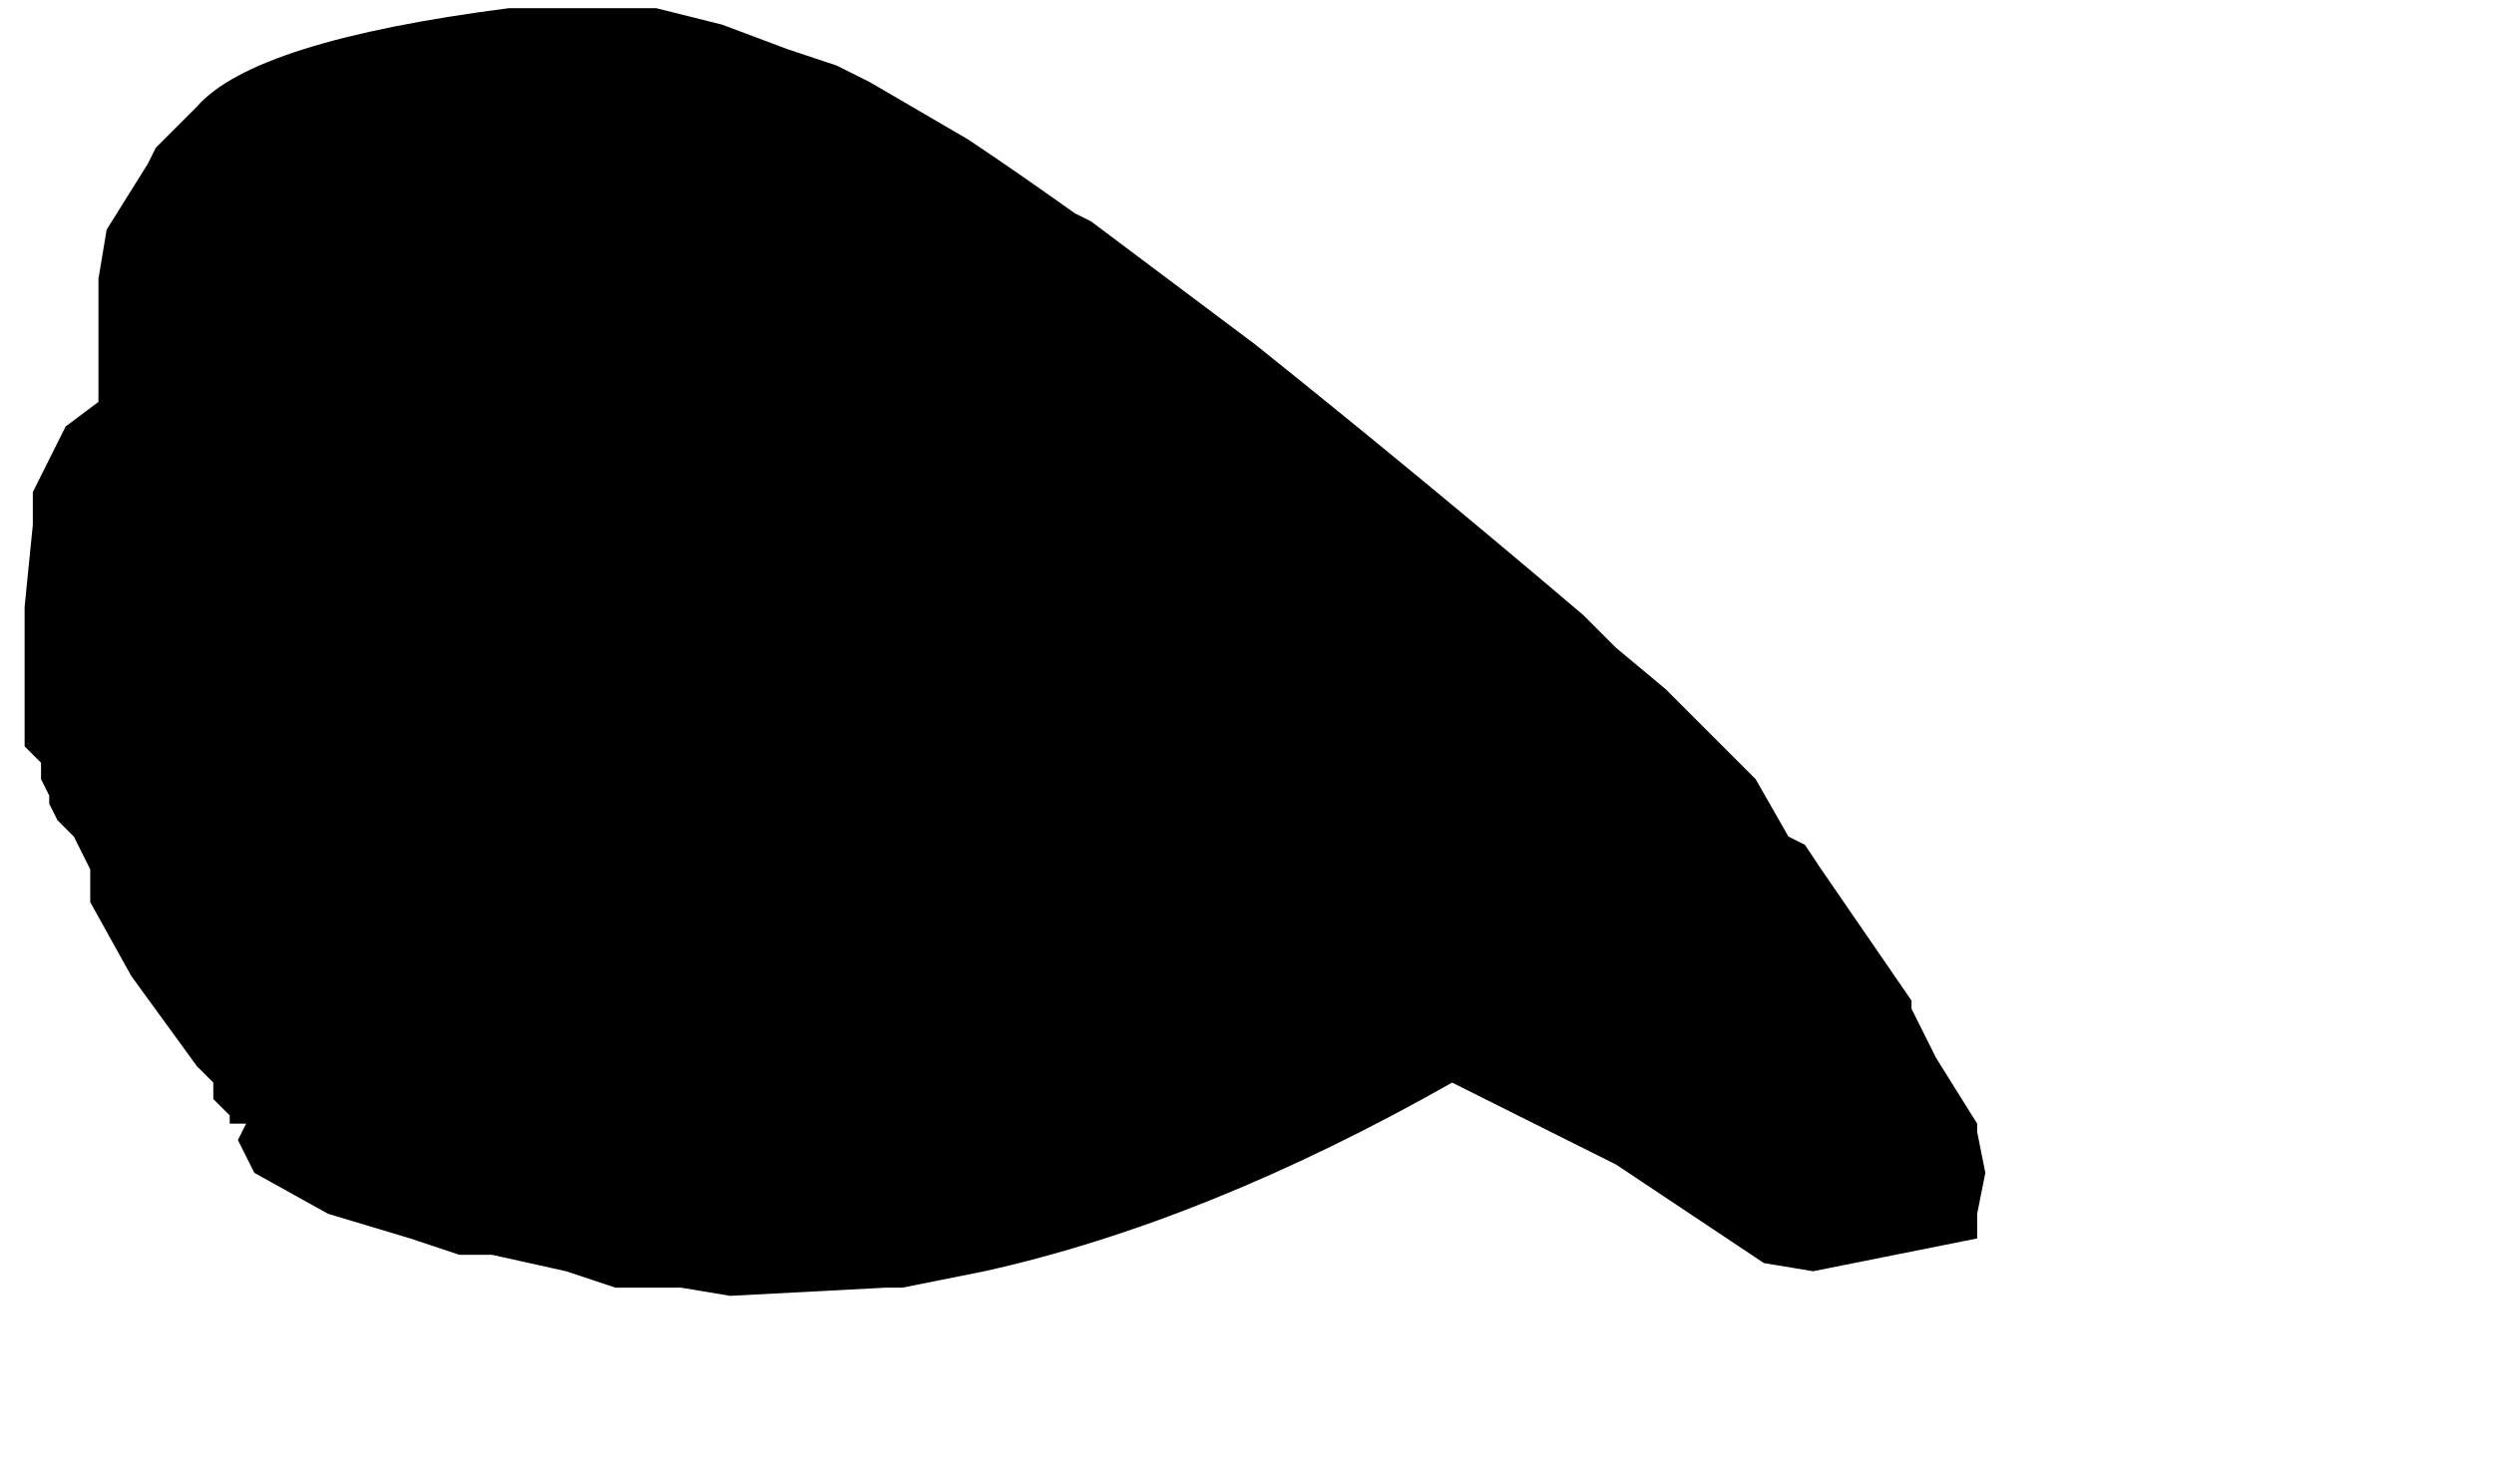 <?xml version="1.0" encoding="UTF-8" standalone="no"?>
<svg xmlns:xlink="http://www.w3.org/1999/xlink" height="9.05px" width="15.2px" xmlns="http://www.w3.org/2000/svg">
  <g transform="matrix(1.0, 0.0, 0.0, 1.0, 52.75, -12.25)">
    <path d="M-52.6 16.8 L-52.6 16.8 -52.5 16.9 -52.5 17.0 -52.45 17.1 -52.45 17.15 -52.4 17.25 -52.3 17.35 -52.2 17.55 -52.2 17.65 -52.2 17.75 -51.95 18.2 -51.55 18.75 -51.45 18.85 -51.45 18.95 -51.35 19.05 -51.35 19.1 -51.3 19.1 -51.25 19.1 -51.3 19.2 -51.2 19.4 -50.75 19.65 -50.25 19.8 -49.95 19.9 -49.85 19.9 -49.75 19.9 -49.3 20.0 -49.0 20.1 -48.9 20.1 -48.6 20.1 -48.3 20.15 -47.35 20.1 -47.25 20.1 -46.75 20.0 Q-45.4 19.7 -43.9 18.85 L-42.9 19.35 -42.0 19.95 -41.7 20.0 -40.7 19.8 -40.7 19.65 -40.65 19.4 -40.7 19.15 -40.7 19.1 -40.95 18.7 -41.1 18.4 -41.1 18.35 -41.65 17.55 -41.75 17.4 -41.85 17.35 -42.05 17.0 -42.6 16.45 -42.9 16.2 -43.1 16.0 Q-44.1 15.15 -45.1 14.35 L-45.1 14.35 -45.1 14.35 -45.1 14.35 -45.1 14.35 -46.1 13.6 -46.2 13.55 Q-46.55 13.3 -46.85 13.1 L-47.45 12.75 -47.65 12.65 -47.95 12.55 -48.35 12.4 -48.75 12.3 -49.65 12.3 -49.65 12.3 Q-51.2 12.5 -51.55 12.9 L-51.6 12.95 -51.8 13.15 -51.85 13.25 -52.1 13.65 -52.15 13.95 -52.15 14.1 -52.15 14.45 -52.15 14.7 -52.35 14.85 -52.35 14.85 -52.35 14.85 -52.55 15.25 -52.55 15.35 -52.55 15.45 -52.6 15.95 -52.6 16.15 -52.6 16.5 -52.6 16.8" fill="#000000" fill-rule="evenodd" stroke="none">
      <animate attributeName="fill" dur="2s" repeatCount="indefinite" values="#000000;#000001"/>
      <animate attributeName="fill-opacity" dur="2s" repeatCount="indefinite" values="1.0;1.0"/>
      <animate attributeName="d" dur="2s" repeatCount="indefinite" values="M-52.6 16.8 L-52.6 16.8 -52.5 16.9 -52.5 17.0 -52.45 17.1 -52.45 17.15 -52.4 17.25 -52.3 17.35 -52.2 17.55 -52.2 17.65 -52.2 17.75 -51.95 18.2 -51.55 18.75 -51.45 18.85 -51.45 18.95 -51.35 19.05 -51.35 19.1 -51.3 19.1 -51.25 19.1 -51.3 19.2 -51.2 19.4 -50.75 19.65 -50.25 19.8 -49.95 19.9 -49.85 19.9 -49.75 19.9 -49.3 20.0 -49.0 20.1 -48.9 20.1 -48.6 20.1 -48.3 20.15 -47.35 20.1 -47.25 20.1 -46.75 20.0 Q-45.4 19.7 -43.9 18.85 L-42.9 19.35 -42.0 19.95 -41.7 20.0 -40.7 19.8 -40.7 19.65 -40.65 19.4 -40.7 19.15 -40.7 19.1 -40.95 18.7 -41.1 18.4 -41.1 18.35 -41.65 17.55 -41.75 17.4 -41.85 17.35 -42.05 17.0 -42.6 16.45 -42.9 16.2 -43.1 16.0 Q-44.1 15.15 -45.1 14.35 L-45.1 14.35 -45.1 14.35 -45.1 14.35 -45.1 14.35 -46.1 13.6 -46.2 13.55 Q-46.55 13.3 -46.85 13.1 L-47.45 12.75 -47.65 12.65 -47.95 12.55 -48.35 12.4 -48.75 12.3 -49.65 12.3 -49.65 12.3 Q-51.2 12.5 -51.55 12.9 L-51.6 12.95 -51.8 13.15 -51.85 13.25 -52.1 13.65 -52.15 13.95 -52.15 14.1 -52.15 14.45 -52.15 14.7 -52.35 14.85 -52.35 14.85 -52.35 14.85 -52.55 15.25 -52.55 15.35 -52.55 15.45 -52.6 15.95 -52.6 16.15 -52.6 16.5 -52.6 16.8;M-52.75 14.0 L-52.75 14.5 -52.75 14.6 -52.65 14.7 -52.55 14.75 -52.4 14.75 -52.2 14.85 -52.2 15.0 -52.2 15.25 -52.4 15.35 -52.4 15.35 -52.6 16.1 -52.55 16.85 -52.55 17.15 -52.5 17.35 -52.45 17.5 -52.25 17.75 -52.25 17.75 -52.25 17.85 -52.25 17.95 -52.25 17.95 -52.05 18.45 -51.7 18.95 -51.55 19.25 -51.45 19.25 -51.5 19.35 -51.85 19.65 -51.95 19.85 -51.95 20.05 -51.9 20.3 -51.6 20.7 -50.4 20.9 -50.4 21.05 -49.75 21.25 Q-47.8 21.2 -45.85 21.15 L-44.75 21.0 -43.15 20.75 -42.85 20.65 -41.65 20.45 -41.55 20.45 -41.25 20.35 -41.05 20.35 -41.05 20.35 -40.55 20.25 -40.05 20.15 -40.05 20.15 -38.95 19.95 -38.85 19.95 -38.75 19.95 -37.9 19.75 -37.6 19.15 -37.55 18.7 -37.55 18.3 Q-39.0 17.4 -40.55 16.95 L-40.65 16.95 -40.7 16.8 -40.85 16.6 -41.45 16.1 -42.45 15.6 -42.5 15.55 Q-42.85 15.0 -43.45 14.95 L-44.2 14.75 -44.4 14.55 -44.65 14.4 -45.15 14.0 -45.4 13.75 -46.5 13.35 -46.6 13.35 Q-47.6 13.2 -48.55 13.05 L-48.65 13.05 -49.05 13.1 -49.1 13.15 -49.75 13.0 -50.15 13.05 -50.4 13.05 -50.65 13.15 -50.95 13.1 -51.25 13.1 -51.25 13.15 -51.25 13.15 -51.55 13.2 -51.7 13.25 -51.75 13.35 -52.25 13.55 -52.5 13.65 -52.65 13.75 -52.75 14.0"/>
    </path>
    <path d="M-52.6 16.8 L-52.6 16.5 -52.6 16.15 -52.6 15.95 -52.55 15.45 -52.55 15.35 -52.55 15.25 -52.35 14.85 -52.35 14.85 -52.35 14.85 -52.15 14.7 -52.15 14.45 -52.15 14.1 -52.15 13.95 -52.1 13.65 -51.85 13.25 -51.8 13.15 -51.6 12.95 -51.55 12.9 Q-51.2 12.5 -49.65 12.3 L-49.65 12.3 -48.75 12.3 -48.35 12.4 -47.95 12.55 -47.65 12.65 -47.45 12.75 -46.85 13.1 Q-46.55 13.3 -46.2 13.55 L-46.1 13.6 -45.1 14.35 -45.1 14.35 -45.1 14.35 -45.1 14.35 -45.1 14.35 Q-44.1 15.15 -43.1 16.0 L-42.9 16.2 -42.6 16.45 -42.05 17.0 -41.85 17.35 -41.75 17.4 -41.65 17.55 -41.1 18.35 -41.1 18.4 -40.95 18.7 -40.7 19.1 -40.7 19.15 -40.65 19.4 -40.7 19.65 -40.7 19.8 -41.7 20.0 -42.0 19.95 -42.9 19.35 -43.9 18.85 Q-45.4 19.7 -46.75 20.0 L-47.25 20.1 -47.35 20.1 -48.3 20.15 -48.6 20.1 -48.9 20.1 -49.0 20.1 -49.3 20.0 -49.75 19.9 -49.85 19.9 -49.95 19.9 -50.25 19.8 -50.75 19.65 -51.2 19.4 -51.3 19.2 -51.25 19.1 -51.3 19.1 -51.35 19.1 -51.35 19.05 -51.45 18.95 -51.45 18.85 -51.55 18.75 -51.95 18.2 -52.2 17.75 -52.2 17.65 -52.2 17.55 -52.3 17.35 -52.4 17.25 -52.45 17.15 -52.45 17.1 -52.5 17.0 -52.5 16.9 -52.6 16.8 -52.6 16.8" fill="none" stroke="#000000" stroke-linecap="round" stroke-linejoin="round" stroke-opacity="0.0" stroke-width="1.0">
      <animate attributeName="stroke" dur="2s" repeatCount="indefinite" values="#000000;#000001"/>
      <animate attributeName="stroke-width" dur="2s" repeatCount="indefinite" values="0.0;0.0"/>
      <animate attributeName="fill-opacity" dur="2s" repeatCount="indefinite" values="0.0;0.0"/>
      <animate attributeName="d" dur="2s" repeatCount="indefinite" values="M-52.6 16.8 L-52.6 16.5 -52.6 16.15 -52.6 15.95 -52.55 15.45 -52.55 15.35 -52.55 15.25 -52.35 14.85 -52.35 14.85 -52.35 14.85 -52.15 14.7 -52.15 14.45 -52.15 14.1 -52.15 13.95 -52.1 13.65 -51.85 13.25 -51.8 13.15 -51.6 12.95 -51.55 12.9 Q-51.2 12.5 -49.65 12.3 L-49.65 12.3 -48.75 12.3 -48.35 12.4 -47.95 12.55 -47.65 12.65 -47.45 12.75 -46.85 13.1 Q-46.55 13.3 -46.2 13.55 L-46.1 13.6 -45.1 14.35 -45.1 14.35 -45.1 14.35 -45.1 14.35 -45.1 14.35 Q-44.1 15.15 -43.1 16.0 L-42.9 16.2 -42.6 16.45 -42.05 17.0 -41.85 17.35 -41.75 17.4 -41.65 17.55 -41.1 18.35 -41.1 18.4 -40.95 18.7 -40.7 19.1 -40.7 19.15 -40.65 19.4 -40.7 19.65 -40.7 19.8 -41.7 20.0 -42.0 19.95 -42.9 19.35 -43.9 18.85 Q-45.4 19.7 -46.75 20.0 L-47.25 20.1 -47.35 20.1 -48.3 20.15 -48.6 20.1 -48.9 20.1 -49.0 20.1 -49.3 20.0 -49.75 19.9 -49.85 19.9 -49.95 19.9 -50.25 19.8 -50.75 19.65 -51.2 19.4 -51.3 19.2 -51.25 19.1 -51.3 19.1 -51.35 19.1 -51.35 19.05 -51.45 18.95 -51.45 18.85 -51.55 18.75 -51.95 18.2 -52.2 17.75 -52.2 17.65 -52.2 17.55 -52.3 17.35 -52.4 17.25 -52.45 17.15 -52.45 17.1 -52.5 17.0 -52.5 16.9 -52.6 16.8 -52.6 16.8;M-52.75 14.0 L-52.65 13.75 -52.5 13.65 -52.25 13.55 -51.75 13.35 -51.7 13.25 -51.55 13.2 -51.25 13.15 -51.25 13.15 -51.25 13.1 -50.95 13.1 -50.65 13.15 -50.4 13.05 -50.15 13.05 -49.75 13.0 -49.1 13.15 -49.05 13.1 -48.65 13.05 -48.55 13.05 Q-47.6 13.2 -46.6 13.35 L-46.5 13.35 -45.4 13.75 -45.15 14.0 -44.65 14.4 -44.4 14.55 -44.2 14.75 -43.45 14.95 Q-42.85 15.0 -42.5 15.55 L-42.45 15.6 -41.45 16.1 -40.85 16.6 -40.7 16.8 -40.65 16.95 -40.55 16.95 Q-39.0 17.4 -37.55 18.3 L-37.55 18.7 -37.6 19.15 -37.9 19.75 -38.75 19.95 -38.85 19.95 -38.95 19.95 -40.05 20.15 -40.05 20.15 -40.55 20.25 -41.05 20.35 -41.05 20.35 -41.25 20.35 -41.55 20.45 -41.65 20.45 -42.85 20.65 -43.15 20.75 -44.75 21.0 -45.85 21.15 Q-47.8 21.2 -49.75 21.25 L-50.4 21.05 -50.4 20.9 -51.6 20.7 -51.9 20.3 -51.95 20.05 -51.95 19.85 -51.85 19.65 -51.5 19.35 -51.45 19.25 -51.55 19.25 -51.7 18.95 -52.05 18.45 -52.25 17.95 -52.25 17.95 -52.25 17.85 -52.25 17.75 -52.25 17.75 -52.45 17.5 -52.5 17.35 -52.55 17.15 -52.55 16.85 -52.6 16.1 -52.4 15.35 -52.4 15.35 -52.2 15.25 -52.2 15.0 -52.2 14.85 -52.4 14.75 -52.55 14.75 -52.65 14.7 -52.75 14.6 -52.75 14.5 -52.75 14.0"/>
    </path>
  </g>
</svg>
